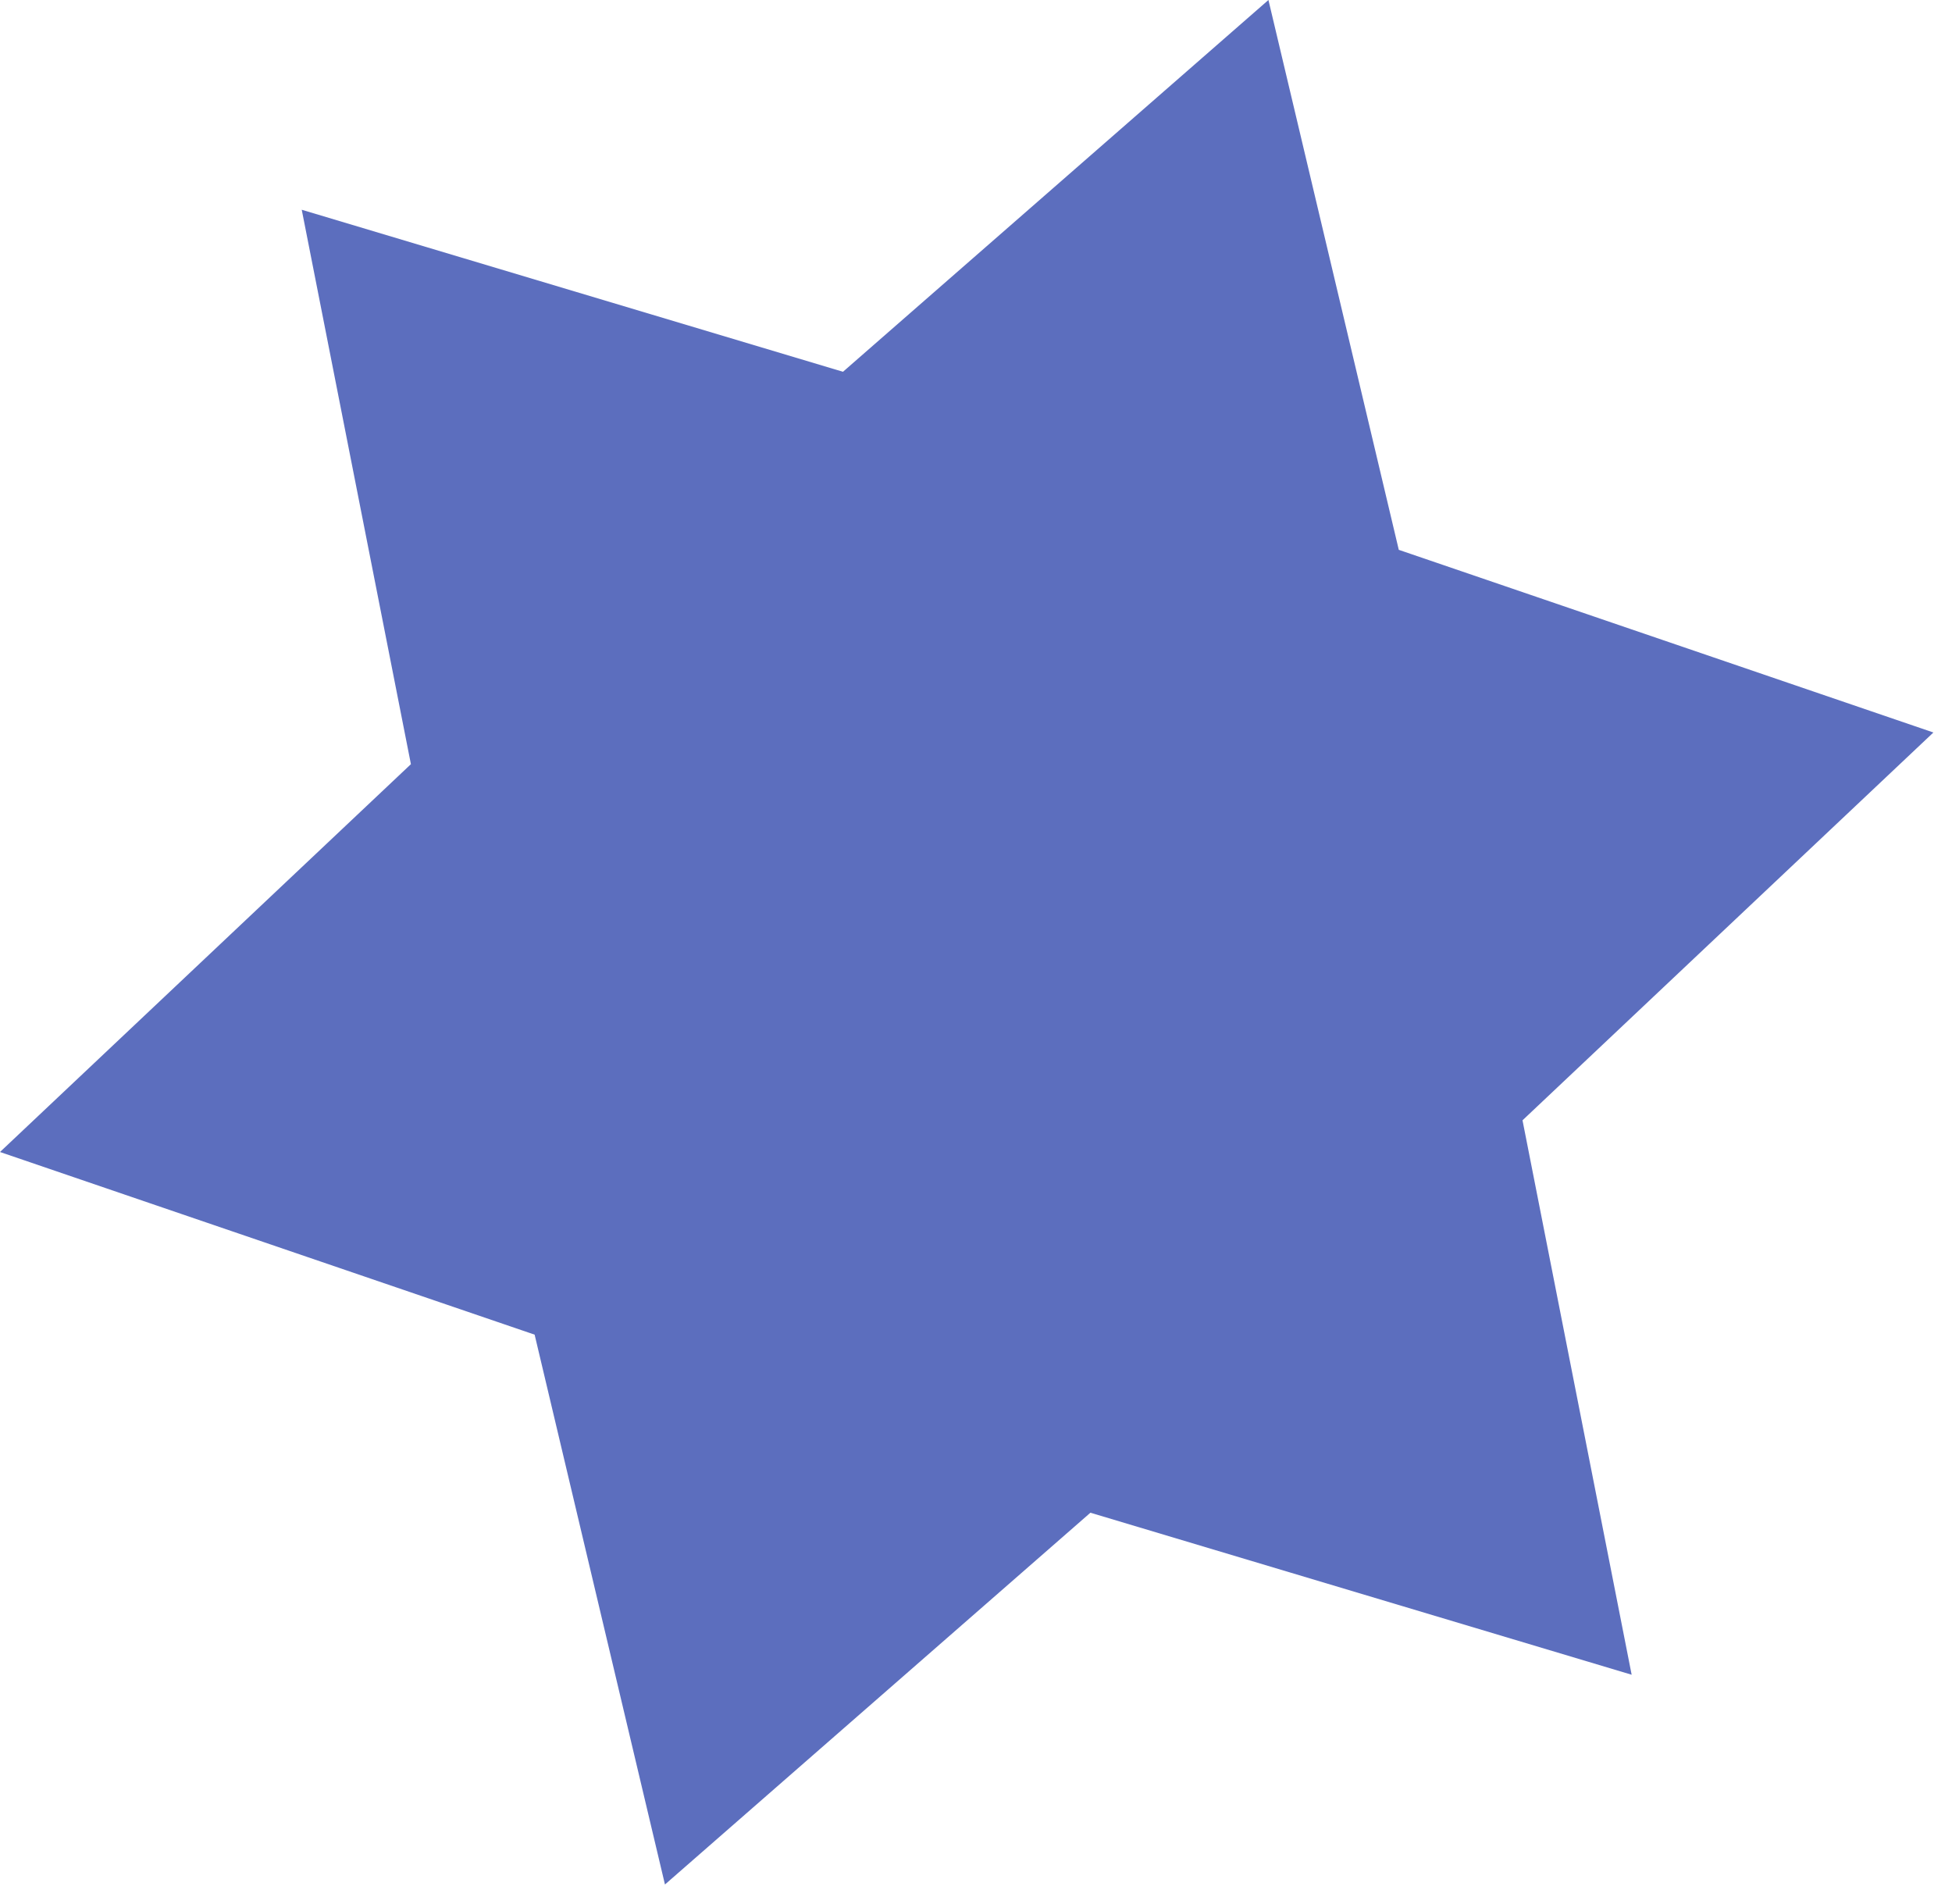 <?xml version="1.0" encoding="UTF-8"?> <svg xmlns="http://www.w3.org/2000/svg" width="81" height="79" viewBox="0 0 81 79" fill="none"><path d="M52.635 -0L58.044 22.811L80.228 30.389L63.178 46.478L67.707 69.48L45.248 62.758L27.593 78.182L22.185 55.371L4.32787e-05 47.793L17.051 31.703L12.521 8.702L34.98 15.424L52.635 -0Z" fill="#5C6EBE"></path></svg> 
